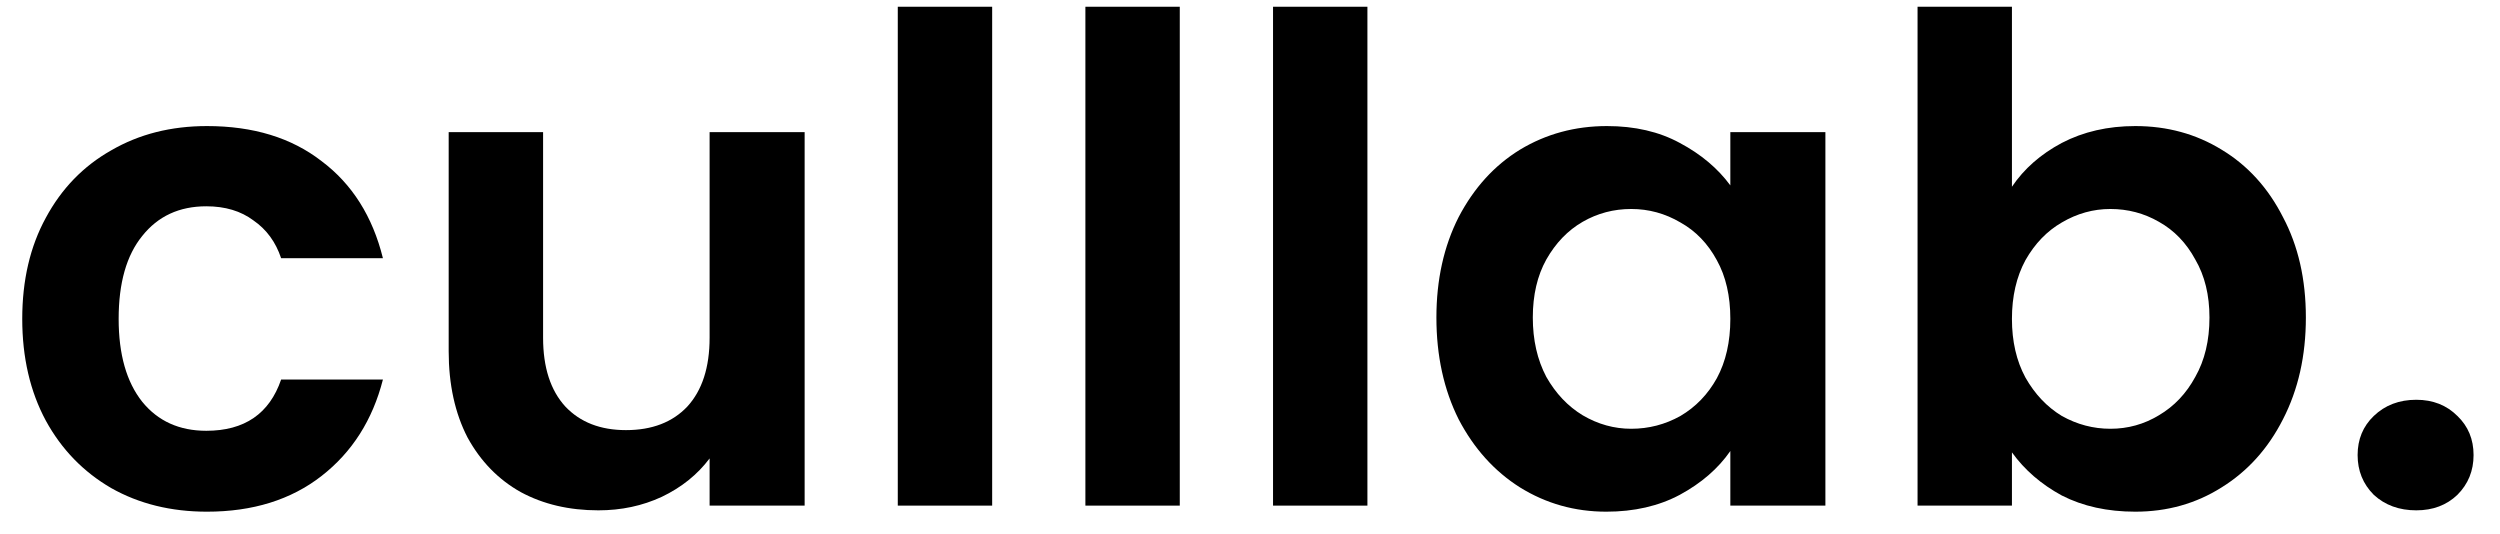 <svg width="89" height="19" viewBox="0 0 89 19" fill="none" xmlns="http://www.w3.org/2000/svg">
<path d="M0.792 11.352C0.792 9.976 1.072 8.776 1.632 7.752C2.192 6.712 2.968 5.912 3.96 5.352C4.952 4.776 6.088 4.488 7.368 4.488C9.016 4.488 10.376 4.904 11.448 5.736C12.536 6.552 13.264 7.704 13.632 9.192H10.008C9.816 8.616 9.488 8.168 9.024 7.848C8.576 7.512 8.016 7.344 7.344 7.344C6.384 7.344 5.624 7.696 5.064 8.4C4.504 9.088 4.224 10.072 4.224 11.352C4.224 12.616 4.504 13.6 5.064 14.304C5.624 14.992 6.384 15.336 7.344 15.336C8.704 15.336 9.592 14.728 10.008 13.512H13.632C13.264 14.952 12.536 16.096 11.448 16.944C10.36 17.792 9 18.216 7.368 18.216C6.088 18.216 4.952 17.936 3.96 17.376C2.968 16.8 2.192 16 1.632 14.976C1.072 13.936 0.792 12.728 0.792 11.352Z" fill="#000000"/>
<path d="M28.645 4.704V18H25.262V16.32C24.829 16.896 24.262 17.352 23.558 17.688C22.869 18.008 22.117 18.168 21.302 18.168C20.262 18.168 19.341 17.952 18.541 17.52C17.741 17.072 17.11 16.424 16.645 15.576C16.198 14.712 15.973 13.688 15.973 12.504V4.704H19.334V12.024C19.334 13.08 19.598 13.896 20.125 14.472C20.654 15.032 21.373 15.312 22.285 15.312C23.213 15.312 23.942 15.032 24.47 14.472C24.997 13.896 25.262 13.08 25.262 12.024V4.704H28.645Z" fill="#000000"/>
<path d="M35.321 0.24V18H31.961V0.24H35.321Z" fill="#000000"/>
<path d="M42 0.24V18H38.64V0.24H42Z" fill="#000000"/>
<path d="M48.68 0.24V18H45.32V0.24H48.68Z" fill="#000000"/>
<path d="M51.136 11.304C51.136 9.96 51.4 8.768 51.928 7.728C52.472 6.688 53.2 5.888 54.112 5.328C55.04 4.768 56.072 4.488 57.208 4.488C58.2 4.488 59.064 4.688 59.8 5.088C60.552 5.488 61.152 5.992 61.6 6.6V4.704H64.984V18H61.6V16.056C61.168 16.68 60.568 17.2 59.8 17.616C59.048 18.016 58.176 18.216 57.184 18.216C56.064 18.216 55.04 17.928 54.112 17.352C53.2 16.776 52.472 15.968 51.928 14.928C51.4 13.872 51.136 12.664 51.136 11.304ZM61.6 11.352C61.6 10.536 61.44 9.84 61.12 9.264C60.8 8.672 60.368 8.224 59.824 7.92C59.28 7.6 58.696 7.44 58.072 7.44C57.448 7.44 56.872 7.592 56.344 7.896C55.816 8.2 55.384 8.648 55.048 9.24C54.728 9.816 54.568 10.504 54.568 11.304C54.568 12.104 54.728 12.808 55.048 13.416C55.384 14.008 55.816 14.464 56.344 14.784C56.888 15.104 57.464 15.264 58.072 15.264C58.696 15.264 59.28 15.112 59.824 14.808C60.368 14.488 60.8 14.04 61.12 13.464C61.44 12.872 61.6 12.168 61.6 11.352Z" fill="#000000"/>
<path d="M71.625 6.648C72.057 6.008 72.649 5.488 73.401 5.088C74.169 4.688 75.041 4.488 76.017 4.488C77.153 4.488 78.177 4.768 79.089 5.328C80.017 5.888 80.745 6.688 81.273 7.728C81.817 8.752 82.089 9.944 82.089 11.304C82.089 12.664 81.817 13.872 81.273 14.928C80.745 15.968 80.017 16.776 79.089 17.352C78.177 17.928 77.153 18.216 76.017 18.216C75.025 18.216 74.153 18.024 73.401 17.64C72.665 17.24 72.073 16.728 71.625 16.104V18H68.265V0.24H71.625V6.648ZM78.657 11.304C78.657 10.504 78.489 9.816 78.153 9.24C77.833 8.648 77.401 8.2 76.857 7.896C76.329 7.592 75.753 7.44 75.129 7.44C74.521 7.44 73.945 7.6 73.401 7.92C72.873 8.224 72.441 8.672 72.105 9.264C71.785 9.856 71.625 10.552 71.625 11.352C71.625 12.152 71.785 12.848 72.105 13.44C72.441 14.032 72.873 14.488 73.401 14.808C73.945 15.112 74.521 15.264 75.129 15.264C75.753 15.264 76.329 15.104 76.857 14.784C77.401 14.464 77.833 14.008 78.153 13.416C78.489 12.824 78.657 12.12 78.657 11.304Z" fill="#000000"/>
<path d="M86.019 18.168C85.411 18.168 84.907 17.984 84.507 17.616C84.123 17.232 83.931 16.76 83.931 16.2C83.931 15.64 84.123 15.176 84.507 14.808C84.907 14.424 85.411 14.232 86.019 14.232C86.611 14.232 87.099 14.424 87.483 14.808C87.867 15.176 88.059 15.64 88.059 16.2C88.059 16.76 87.867 17.232 87.483 17.616C87.099 17.984 86.611 18.168 86.019 18.168Z" fill="#000000"/>
</svg>
